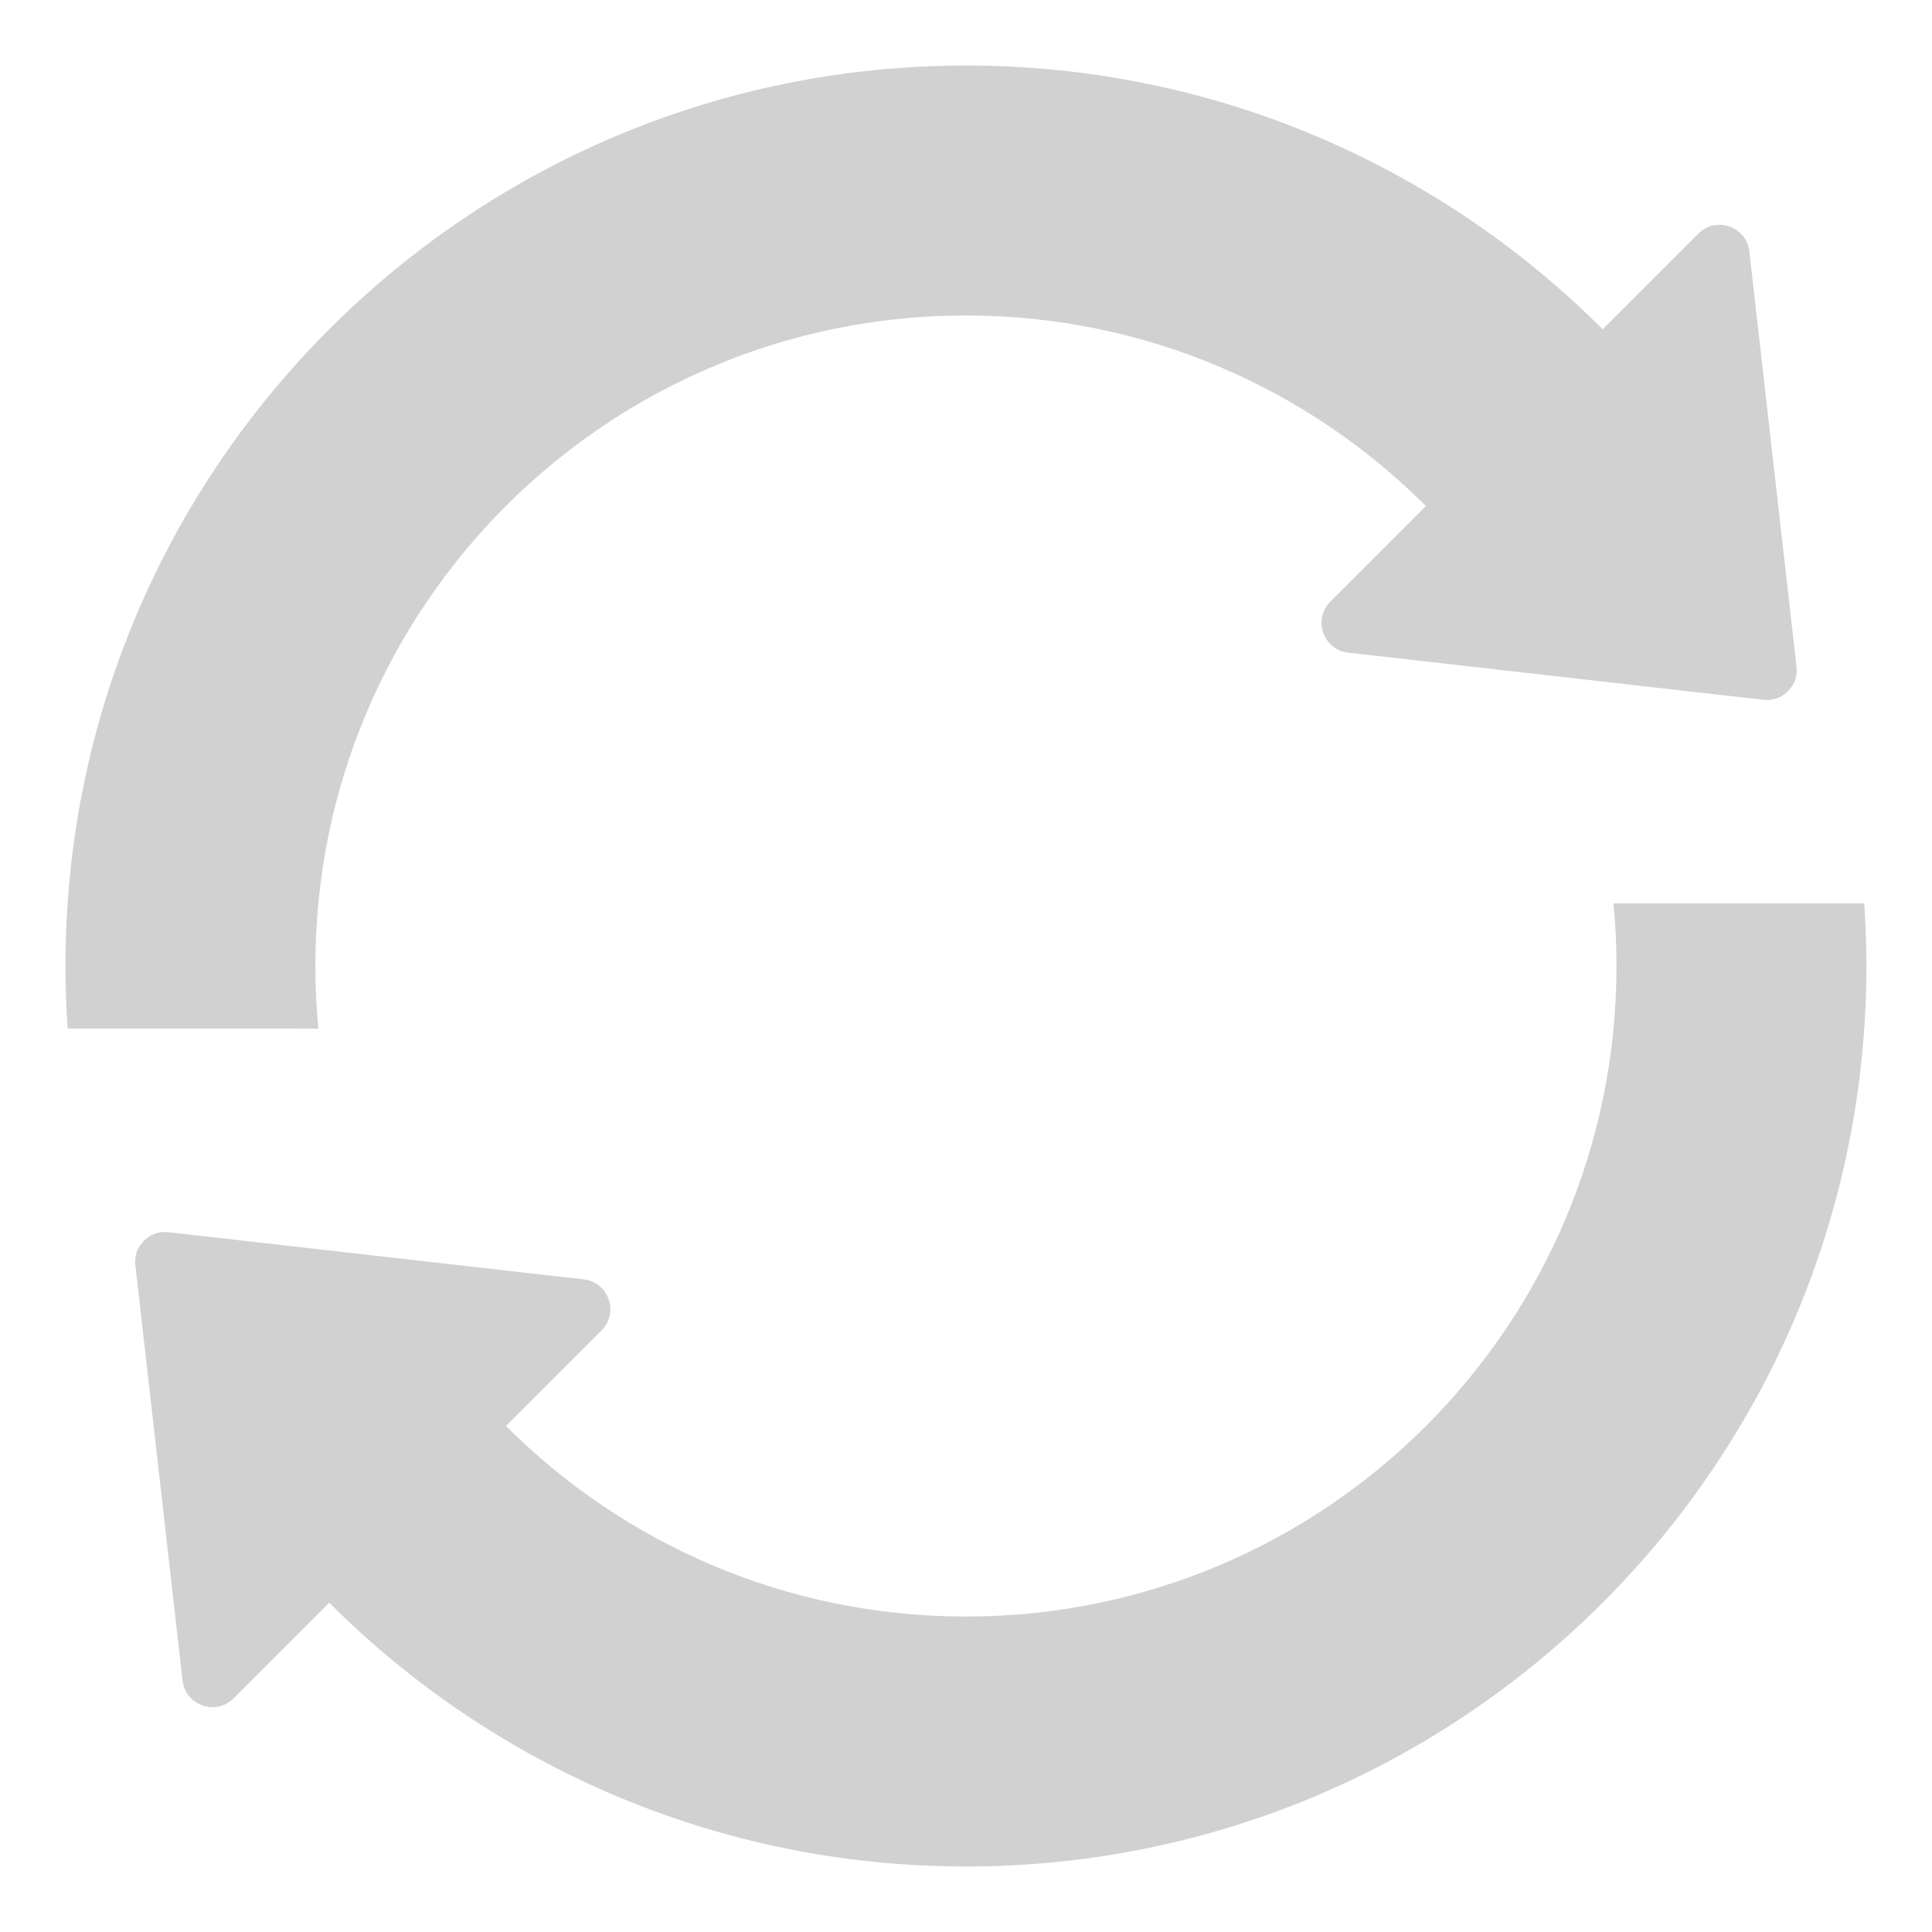 <?xml version="1.0" encoding="UTF-8"?><svg xmlns="http://www.w3.org/2000/svg" width="100px" height="100px" version="1.1" viewBox="0 0 100 100" aria-hidden="true" style="fill:url(#CerosGradient_id408c5a118);"><defs><linearGradient class="cerosgradient" data-cerosgradient="true" id="CerosGradient_id408c5a118" gradientUnits="userSpaceOnUse" x1="50%" y1="100%" x2="50%" y2="0%"><stop offset="0%" stop-color="#D1D1D1"/><stop offset="100%" stop-color="#D1D1D1"/></linearGradient><linearGradient/></defs>
 <path d="m50 3.391c12.871 0 24.52 5.219 32.953 13.652l4.949-4.949c0.434-0.434 1.035-0.57 1.613-0.367 0.578 0.203 0.965 0.684 1.031 1.293l2.441 21.484c0.055 0.488-0.098 0.93-0.445 1.273-0.348 0.348-0.789 0.5-1.273 0.445l-21.484-2.441c-0.605-0.07-1.09-0.453-1.293-1.031-0.203-0.578-0.062-1.18 0.367-1.613l4.945-4.945c-6.094-6.094-14.512-9.863-23.809-9.863-18.598 0-33.672 15.074-33.672 33.672 0 1.094 0.055 2.172 0.156 3.238l-12.977-0.004c-0.074-1.07-0.113-2.148-0.113-3.238 0-25.738 20.867-46.605 46.609-46.605zm-42.992 62.105 2.441 21.484c0.07 0.605 0.453 1.09 1.031 1.293 0.578 0.203 1.18 0.062 1.613-0.367l4.949-4.949c8.434 8.434 20.086 13.652 32.953 13.652 25.742 0 46.609-20.867 46.609-46.609 0-1.09-0.039-2.168-0.113-3.238h-12.977c0.102 1.066 0.156 2.144 0.156 3.238 0 18.598-15.074 33.672-33.672 33.672-9.301 0-17.715-3.769-23.809-9.863l4.945-4.945c0.434-0.434 0.57-1.035 0.367-1.613s-0.684-0.965-1.293-1.031l-21.484-2.441c-0.488-0.055-0.93 0.098-1.273 0.445-0.348 0.348-0.5 0.789-0.445 1.273z" fill-rule="evenodd" style="fill:url(#CerosGradient_id408c5a118);"/>
</svg>